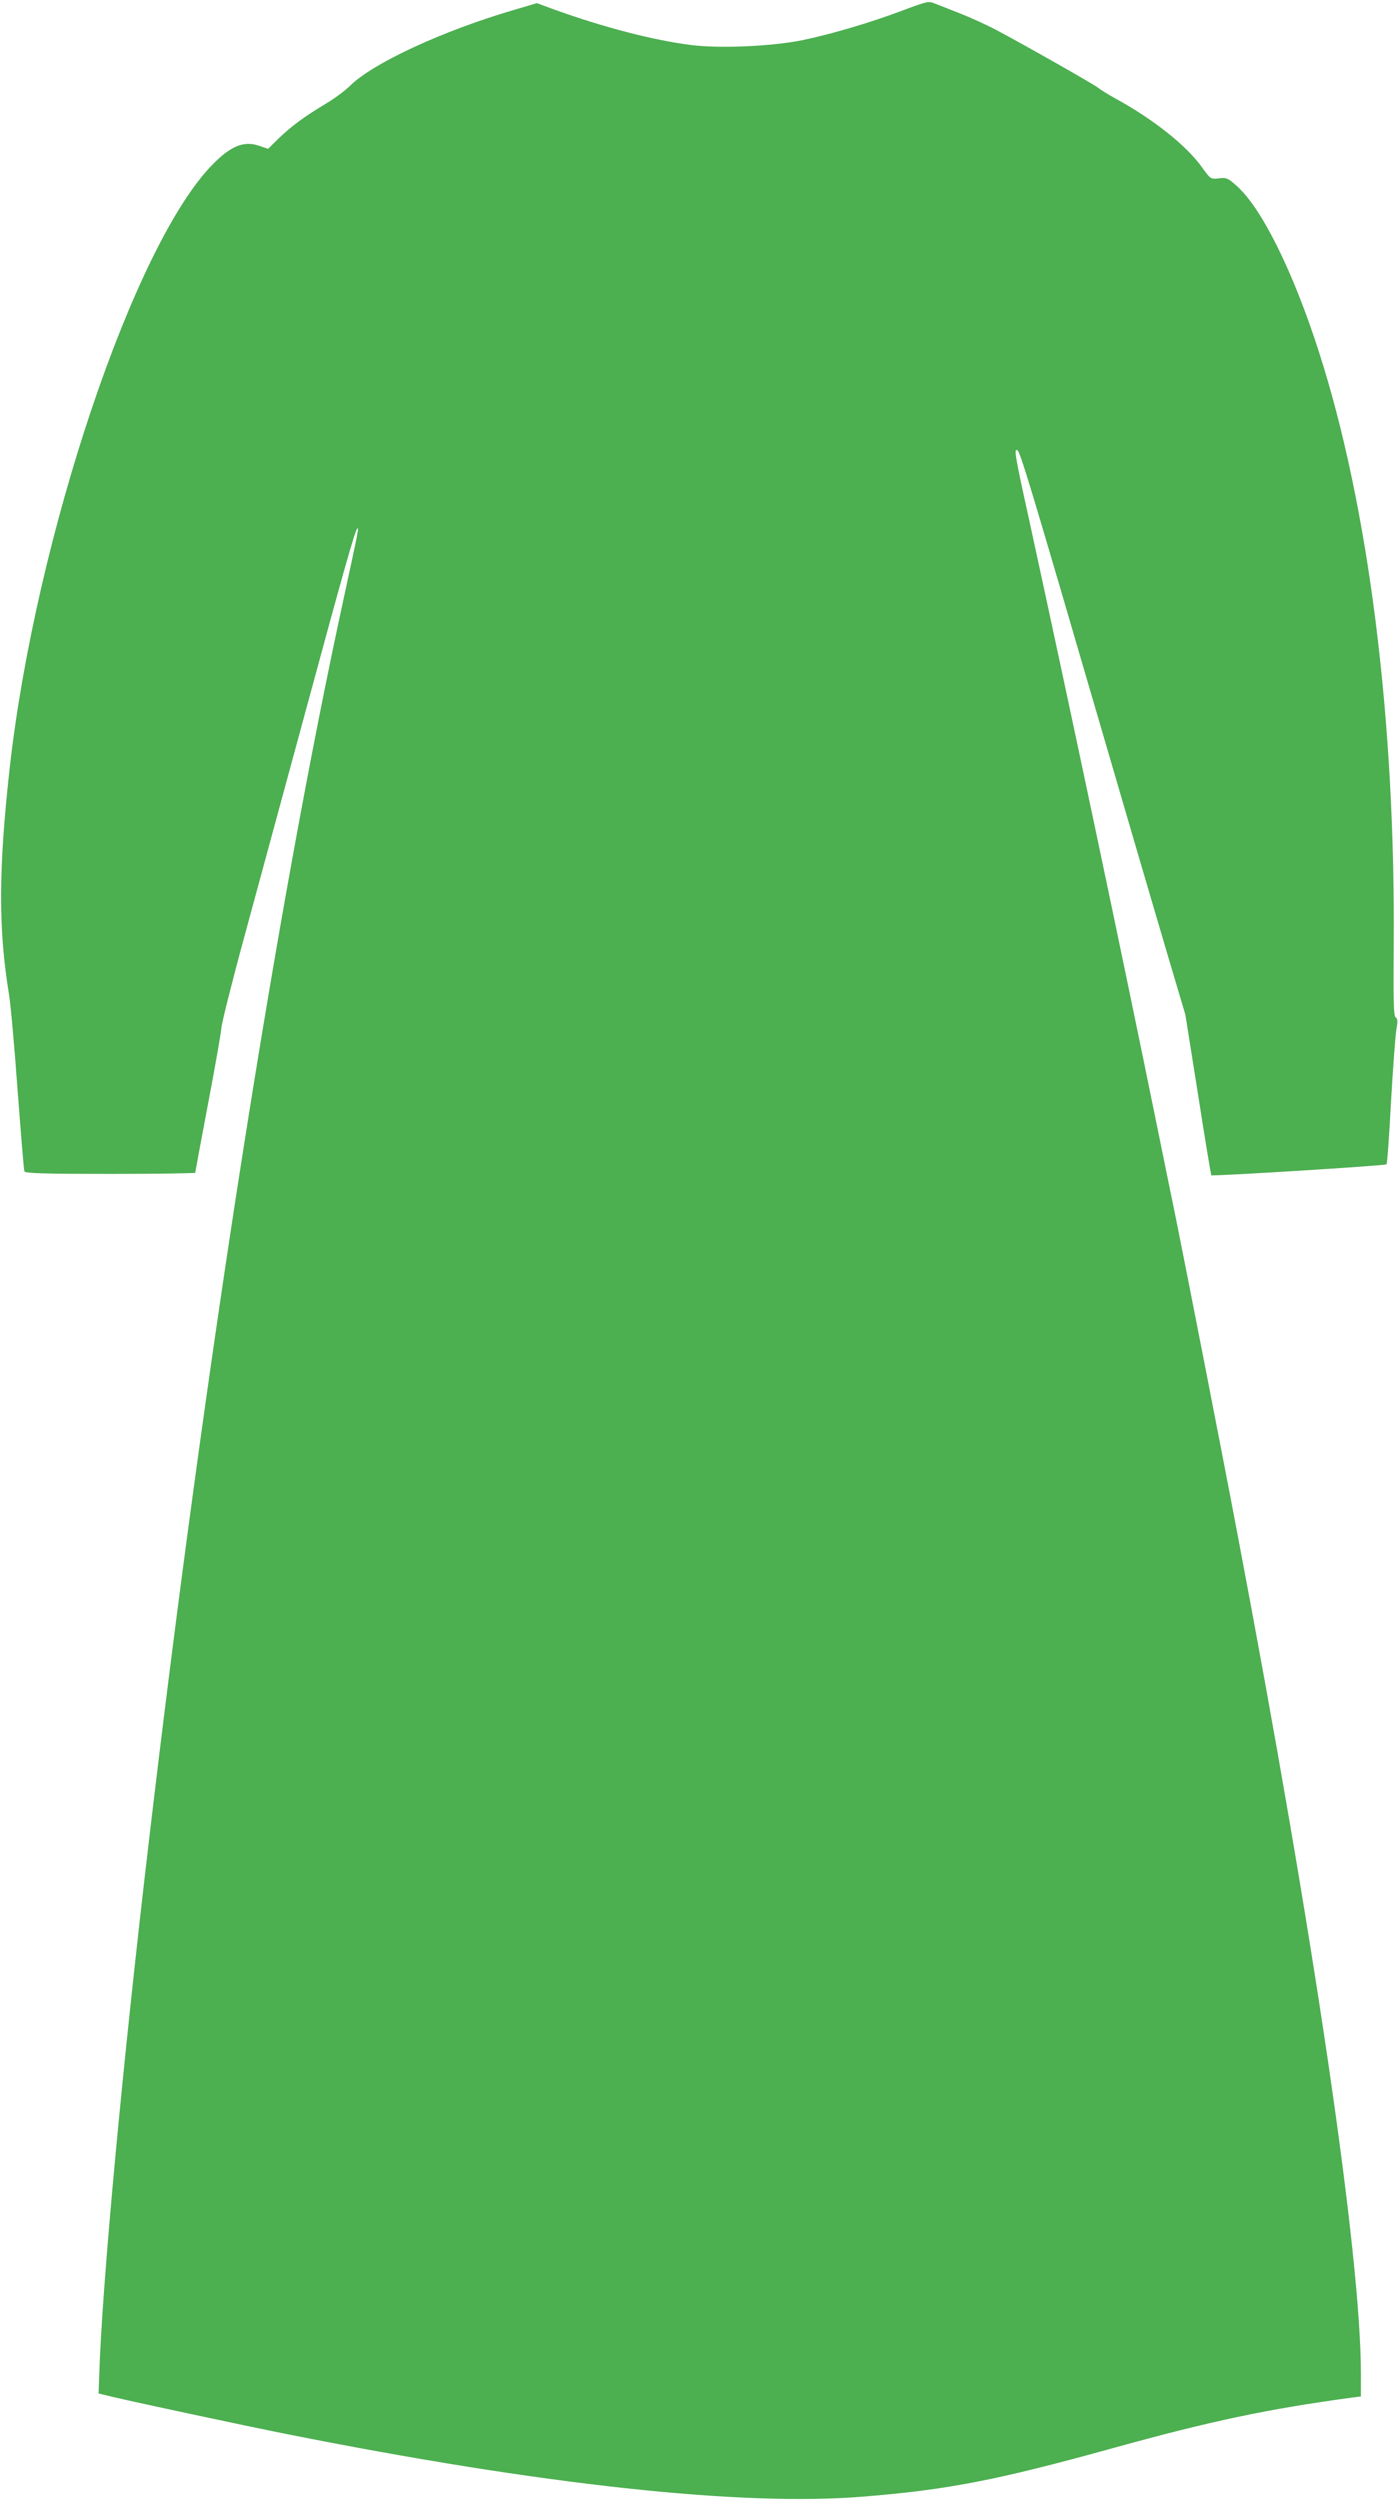 <?xml version="1.0" standalone="no"?>
<!DOCTYPE svg PUBLIC "-//W3C//DTD SVG 20010904//EN"
 "http://www.w3.org/TR/2001/REC-SVG-20010904/DTD/svg10.dtd">
<svg version="1.0" xmlns="http://www.w3.org/2000/svg"
 width="716pt" height="1280pt" viewBox="0 0 716 1280"
 preserveAspectRatio="xMidYMid meet">
<g transform="translate(0,1280) scale(0.1,-0.1)"
fill="#4caf50" stroke="none">
<path d="M4630 12749 c-169 -64 -372 -124 -522 -155 -154 -31 -416 -43 -565
-25 -199 25 -455 92 -715 186 l-78 29 -125 -37 c-360 -106 -714 -270 -831
-385 -24 -24 -81 -67 -127 -94 -116 -70 -173 -113 -238 -175 l-56 -55 -47 16
c-77 26 -144 -1 -237 -96 -402 -408 -906 -1906 -1039 -3087 -58 -521 -59 -827
-4 -1161 8 -47 28 -267 44 -490 17 -223 32 -411 35 -417 3 -10 101 -13 440
-13 239 0 435 3 435 6 0 3 29 160 65 350 36 189 67 365 69 392 2 26 55 238
119 472 63 234 202 742 307 1130 204 753 257 940 270 954 9 9 7 -4 -70 -359
-343 -1576 -714 -3945 -999 -6375 -134 -1135 -239 -2264 -253 -2725 l-3 -89
75 -18 c127 -30 674 -147 885 -189 1310 -261 2334 -372 2955 -321 434 35 686
84 1275 247 509 141 796 201 1228 260 l47 6 0 117 c0 604 -238 2224 -631 4292
-76 403 -269 1388 -319 1635 -22 105 -62 303 -90 440 -191 938 -444 2135 -659
3123 -72 326 -79 368 -61 357 16 -10 56 -142 445 -1475 124 -426 269 -919 321
-1095 l95 -320 65 -409 c35 -226 66 -411 68 -413 5 -6 891 49 897 56 4 3 14
146 23 316 10 171 22 337 27 369 8 46 8 61 -3 67 -10 6 -12 79 -10 356 10
1165 -127 2257 -384 3055 -133 413 -294 736 -422 848 -43 38 -51 42 -89 37
-43 -5 -43 -4 -88 58 -78 109 -247 244 -441 350 -38 21 -78 46 -89 55 -22 18
-369 215 -525 298 -52 27 -138 66 -190 86 -52 20 -108 43 -125 49 -27 12 -41
9 -155 -34z"/>
</g>
</svg>
